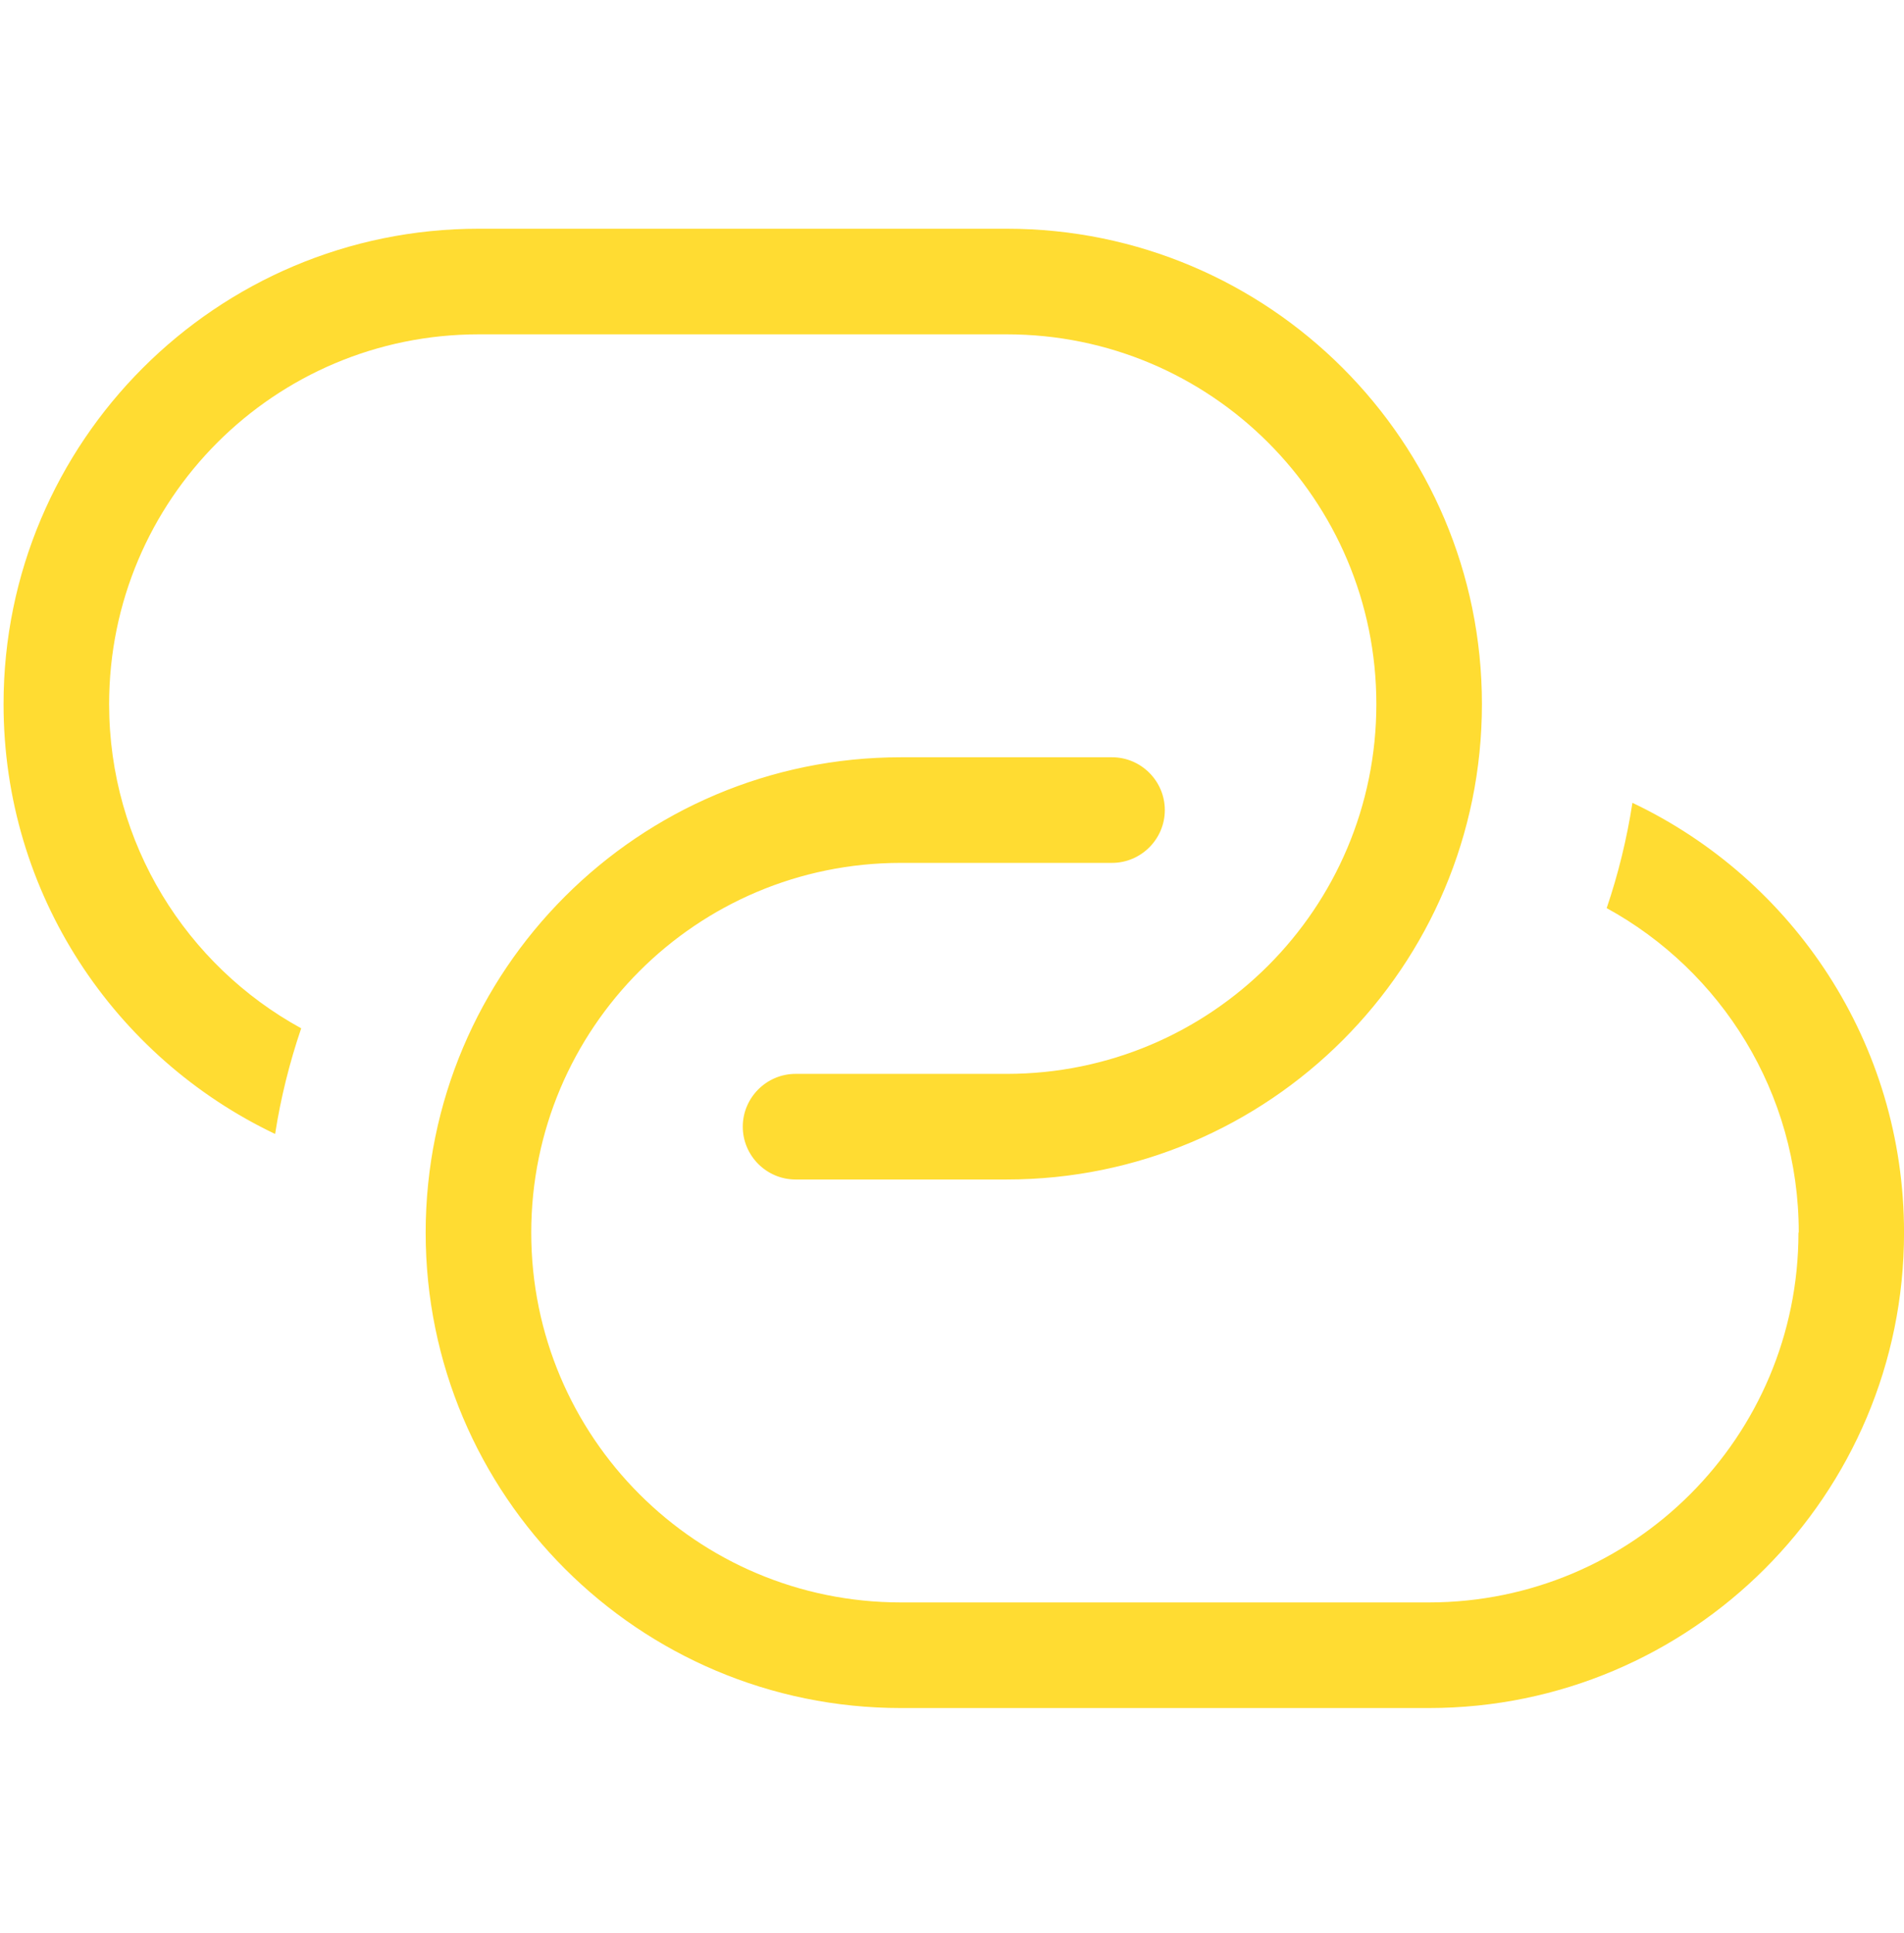 <?xml version="1.0" encoding="UTF-8"?>
<svg id="Layer_1" xmlns="http://www.w3.org/2000/svg" version="1.1" viewBox="0 0 536 544">
  <defs>
    <style>
      .st0 {
        fill: #ffdc32;
      }
    </style>
  </defs>
  <path class="st0" d="M283.41,302.18c57.5,0,104.05-46.54,104.05-104.05s-46.54-104.05-104.05-104.05h-148.64c-57.5,0-104.05,46.54-104.05,104.05,0,39.3,21.83,73.58,54.07,91.23-3.25,9.57-5.76,19.51-7.34,29.73C32.21,297.54,1,251.55,1,198.14,1,124.28,60.92,64.36,134.77,64.36h148.64c73.85,0,133.77,59.92,133.77,133.77s-59.92,133.77-133.77,133.77h-59.45c-8.18,0-14.86-6.69-14.86-14.86s6.69-14.86,14.86-14.86h59.45ZM506.37,346.77c0-39.3-21.83-73.58-54.07-91.23,3.25-9.57,5.67-19.42,7.25-29.63,45.24,21.46,76.46,67.54,76.46,120.95,0,73.85-59.92,133.77-133.77,133.77h-148.64c-73.85,0-133.77-59.92-133.77-133.77s59.92-133.77,133.77-133.77h59.45c8.18,0,14.86,6.69,14.86,14.86s-6.69,14.86-14.86,14.86h-59.45c-57.5,0-104.05,46.54-104.05,104.05s46.54,104.05,104.05,104.05h148.64c57.5,0,104.05-46.54,104.05-104.05l.09-.09Z" />
</svg>